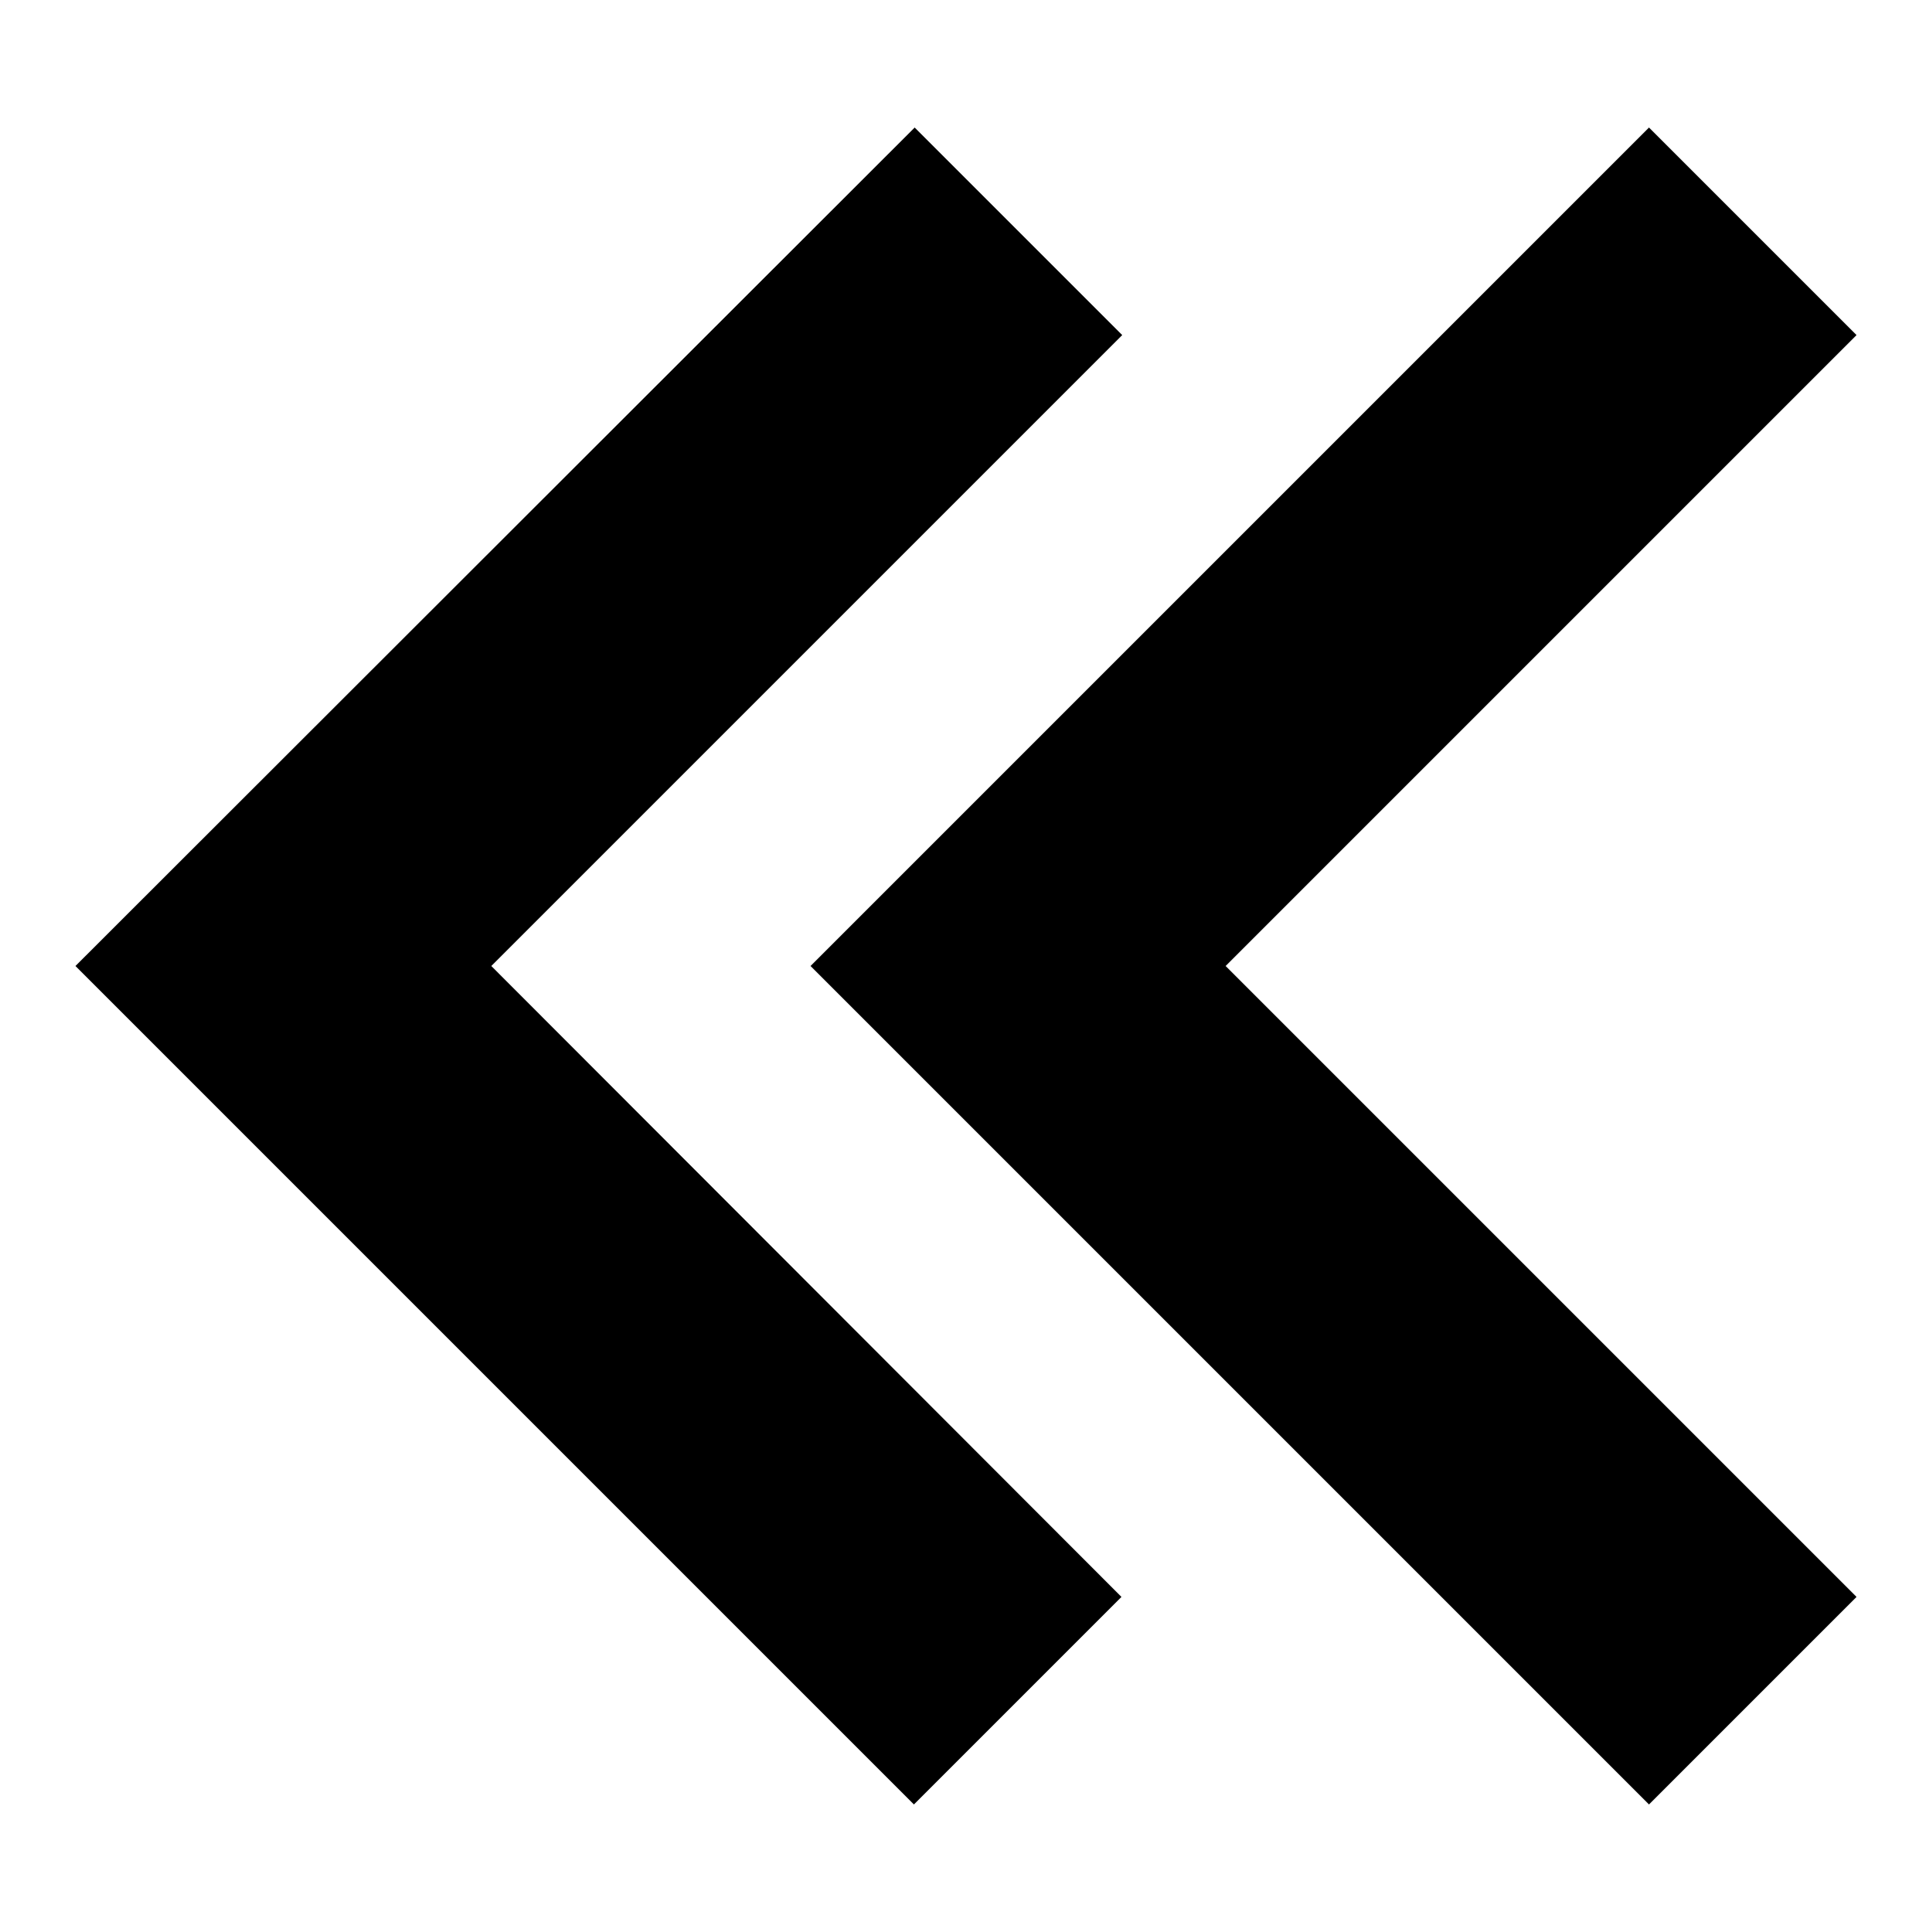 <?xml version="1.0" encoding="utf-8"?>
<!-- Svg Vector Icons : http://www.onlinewebfonts.com/icon -->
<!DOCTYPE svg PUBLIC "-//W3C//DTD SVG 1.1//EN" "http://www.w3.org/Graphics/SVG/1.1/DTD/svg11.dtd">
<svg version="1.1" xmlns="http://www.w3.org/2000/svg" xmlns:xlink="http://www.w3.org/1999/xlink" x="0px" y="0px" viewBox="0 0 256 256" enable-background="new 0 0 256 256" xml:space="preserve">
<g> <path fill="#000000" d="M148.6,211.6L65.1,128l83.6-83.6l-27.5-27.5L10,128l111.1,111.1L148.6,211.6z"/> <path fill="#000000" d="M218.5,16.9L107.4,128l111.1,111.1l27.5-27.5L162.4,128L246,44.4L218.5,16.9z"/></g>
</svg>